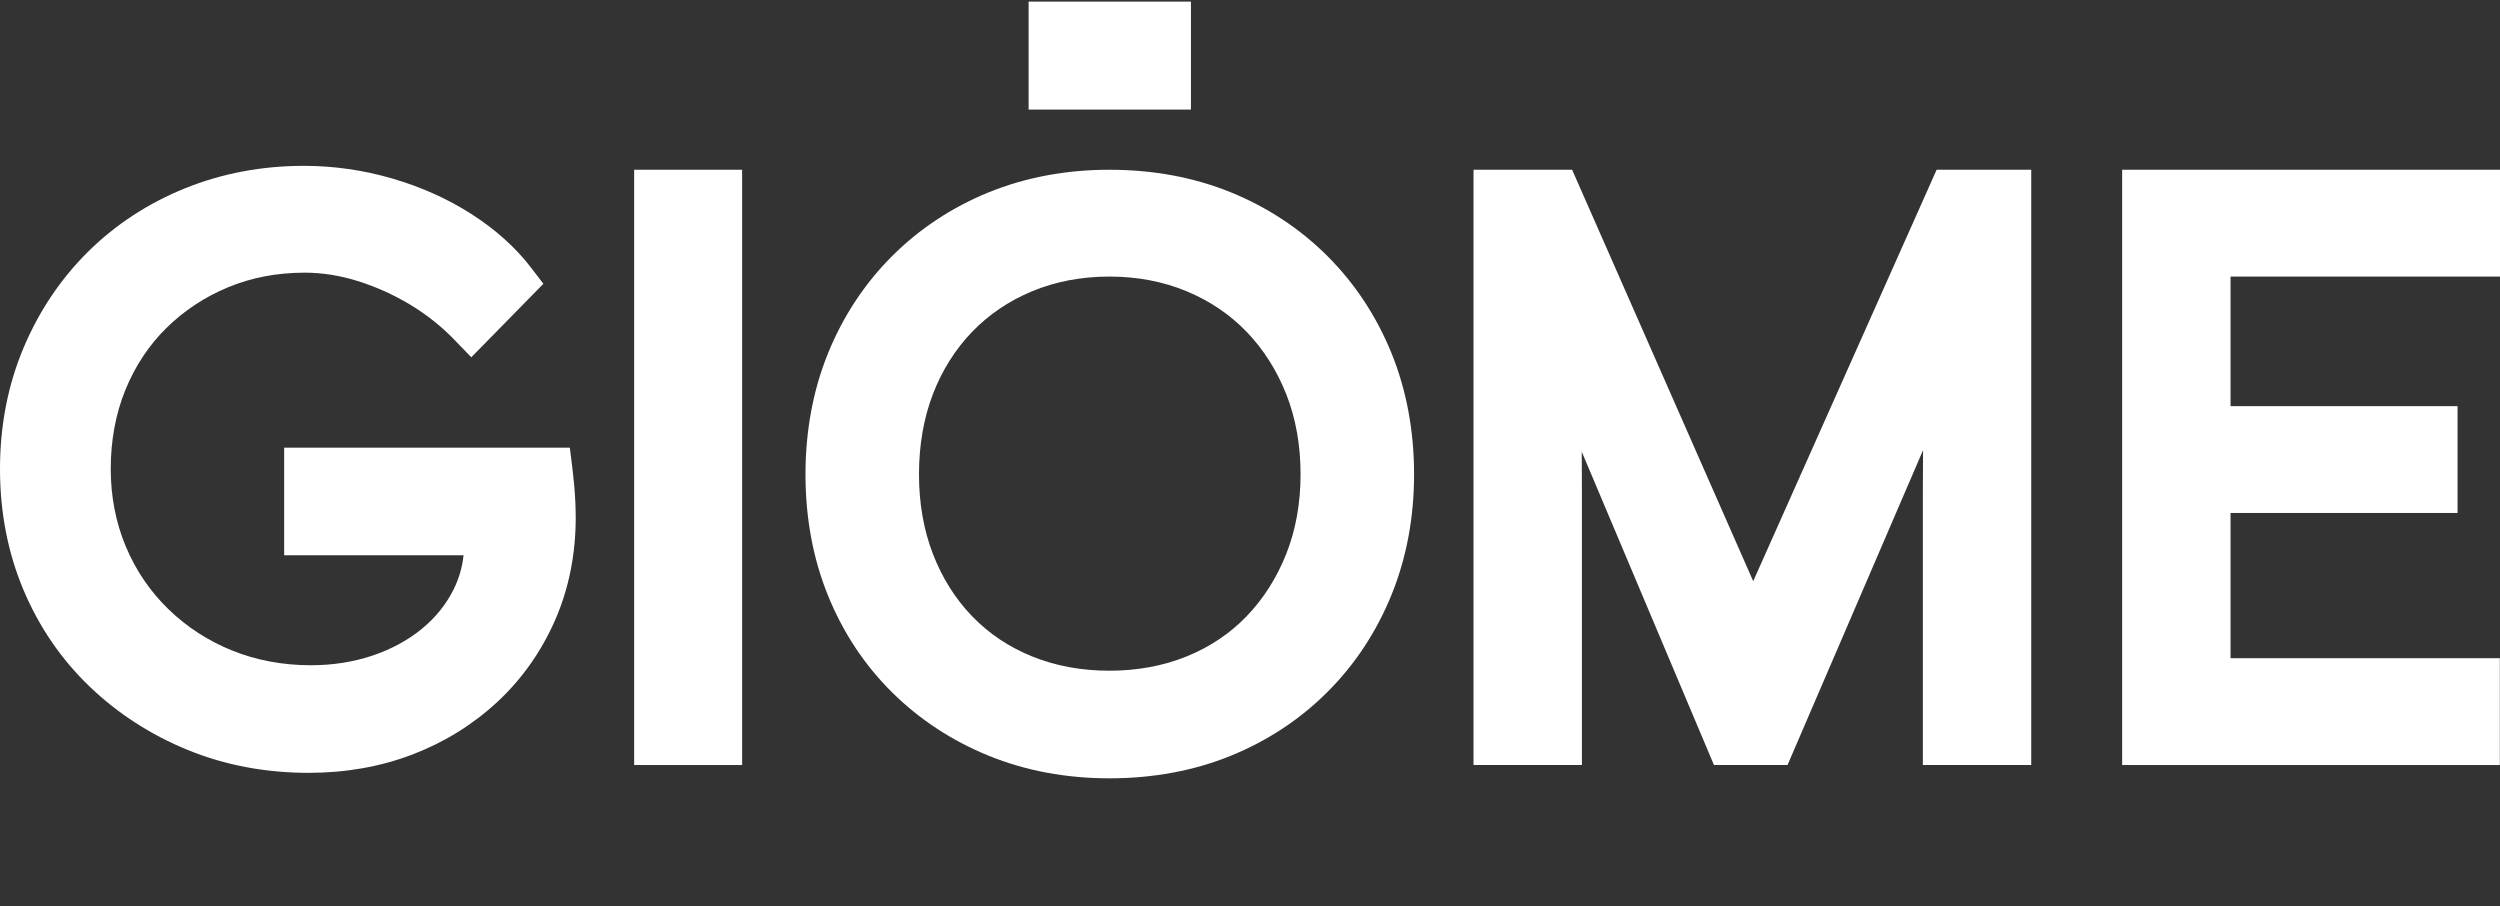 <?xml version="1.0" encoding="UTF-8"?> <svg xmlns="http://www.w3.org/2000/svg" width="800" height="290" viewBox="0 0 800 290" fill="none"><rect x="0" y="0" width="800" height="290" fill="#333333" stroke="none"/><g clip-path="url(#clip0_762_1803)"><path d="M183.692 154.728C183.516 152.9 183.34 151.29 183.167 149.892L182.35 143.244H90.929V177.676H148.342C147.924 181.578 146.847 185.232 145.084 188.758C142.736 193.448 139.349 197.639 135.024 201.2C130.579 204.854 125.272 207.738 119.251 209.77C113.14 211.833 106.496 212.879 99.504 212.879C90.504 212.879 82.02 211.294 74.281 208.167C66.56 205.052 59.674 200.575 53.812 194.86C47.979 189.18 43.412 182.441 40.235 174.824C37.05 167.201 35.435 158.87 35.435 150.065C35.435 140.911 37.016 132.393 40.134 124.746C43.24 117.132 47.642 110.483 53.222 104.981C58.84 99.433 65.487 95.043 72.979 91.93C80.442 88.825 88.692 87.251 97.499 87.251C103.056 87.251 108.745 88.147 114.409 89.914C120.225 91.728 125.868 94.262 131.175 97.44C136.422 100.592 141.211 104.392 145.41 108.735L150.813 114.327L173.885 90.814L169.894 85.597C165.033 79.244 158.656 73.508 150.942 68.549C143.345 63.667 134.801 59.825 125.542 57.127C116.295 54.434 106.776 53.069 97.249 53.069C83.808 53.069 71.011 55.488 59.213 60.259C47.392 65.043 36.948 71.872 28.171 80.556C19.4 89.235 12.438 99.626 7.48 111.439C2.517 123.251 0 136.246 0 150.065C0 163.885 2.517 176.882 7.478 188.689C12.447 200.531 19.564 210.95 28.631 219.654C37.634 228.296 48.211 235.135 60.066 239.985C71.951 244.846 84.967 247.31 98.751 247.31C110.649 247.31 121.843 245.328 132.022 241.421C142.229 237.508 151.353 231.856 159.14 224.62C166.968 217.345 173.169 208.581 177.572 198.579C181.987 188.557 184.226 177.458 184.226 165.595C184.226 163.981 184.181 162.235 184.093 160.349C184.002 158.476 183.869 156.609 183.692 154.728Z" fill="white"></path><path d="M202.928 244.806H237.481V54.32H202.928V244.806Z" fill="white"></path><path d="M411.614 177.214C408.596 184.853 404.334 191.566 398.949 197.168C393.618 202.711 387.155 207.047 379.734 210.05C372.235 213.09 363.914 214.63 354.998 214.63C346.078 214.63 337.757 213.09 330.257 210.05C322.839 207.047 316.376 202.714 311.043 197.163C305.677 191.587 301.469 184.898 298.537 177.273C295.576 169.592 294.075 161.027 294.075 151.817C294.075 142.447 295.576 133.796 298.538 126.107C301.466 118.497 305.675 111.805 311.048 106.216C316.389 100.658 322.873 96.274 330.32 93.184C337.805 90.077 346.108 88.502 354.998 88.502C363.884 88.502 372.187 90.077 379.675 93.185C387.121 96.274 393.605 100.66 398.947 106.214C404.337 111.827 408.598 118.541 411.614 126.17C414.643 133.846 416.182 142.475 416.182 151.817C416.182 160.997 414.646 169.542 411.614 177.214ZM424.792 81.958C416.006 73.181 405.577 66.303 393.793 61.514C382.037 56.741 368.984 54.32 354.998 54.32C341.182 54.32 328.216 56.741 316.462 61.514C304.683 66.3 294.254 73.179 285.462 81.961C276.676 90.748 269.783 101.198 264.978 113.023C260.185 124.82 257.755 137.872 257.755 151.817C257.755 165.766 260.185 178.819 264.978 190.611C269.787 202.452 276.689 212.872 285.493 221.579C294.28 230.267 304.7 237.094 316.462 241.867C328.215 246.642 341.18 249.064 354.998 249.064C368.986 249.064 382.039 246.642 393.793 241.869C405.586 237.081 416.015 230.202 424.792 221.425C433.582 212.644 440.474 202.192 445.279 190.36C450.073 178.566 452.502 165.597 452.502 151.817C452.502 137.873 450.073 124.821 445.279 113.023C440.476 101.2 433.584 90.75 424.792 81.958Z" fill="white"></path><path d="M561.028 185.98L503.077 54.32H471.527V244.806H506.211V157.078C506.211 152.755 506.192 148.574 506.156 144.545L548.471 244.806H572.007L615.379 144.049C615.335 148.269 615.311 152.615 615.311 157.078V244.806H649.994V54.32H619.723L561.028 185.98Z" fill="white"></path><path d="M800.44 88.501V54.32H679.087V244.806H799.942V210.624H713.771V164.147H786.413V129.966H713.771V88.501H800.44Z" fill="white"></path><path d="M381.101 0.511H329.157V35.067H381.101V0.511Z" fill="white"></path></g><defs><clipPath id="clip0_762_1803"><rect width="800" height="290" fill="white"></rect></clipPath></defs></svg> 